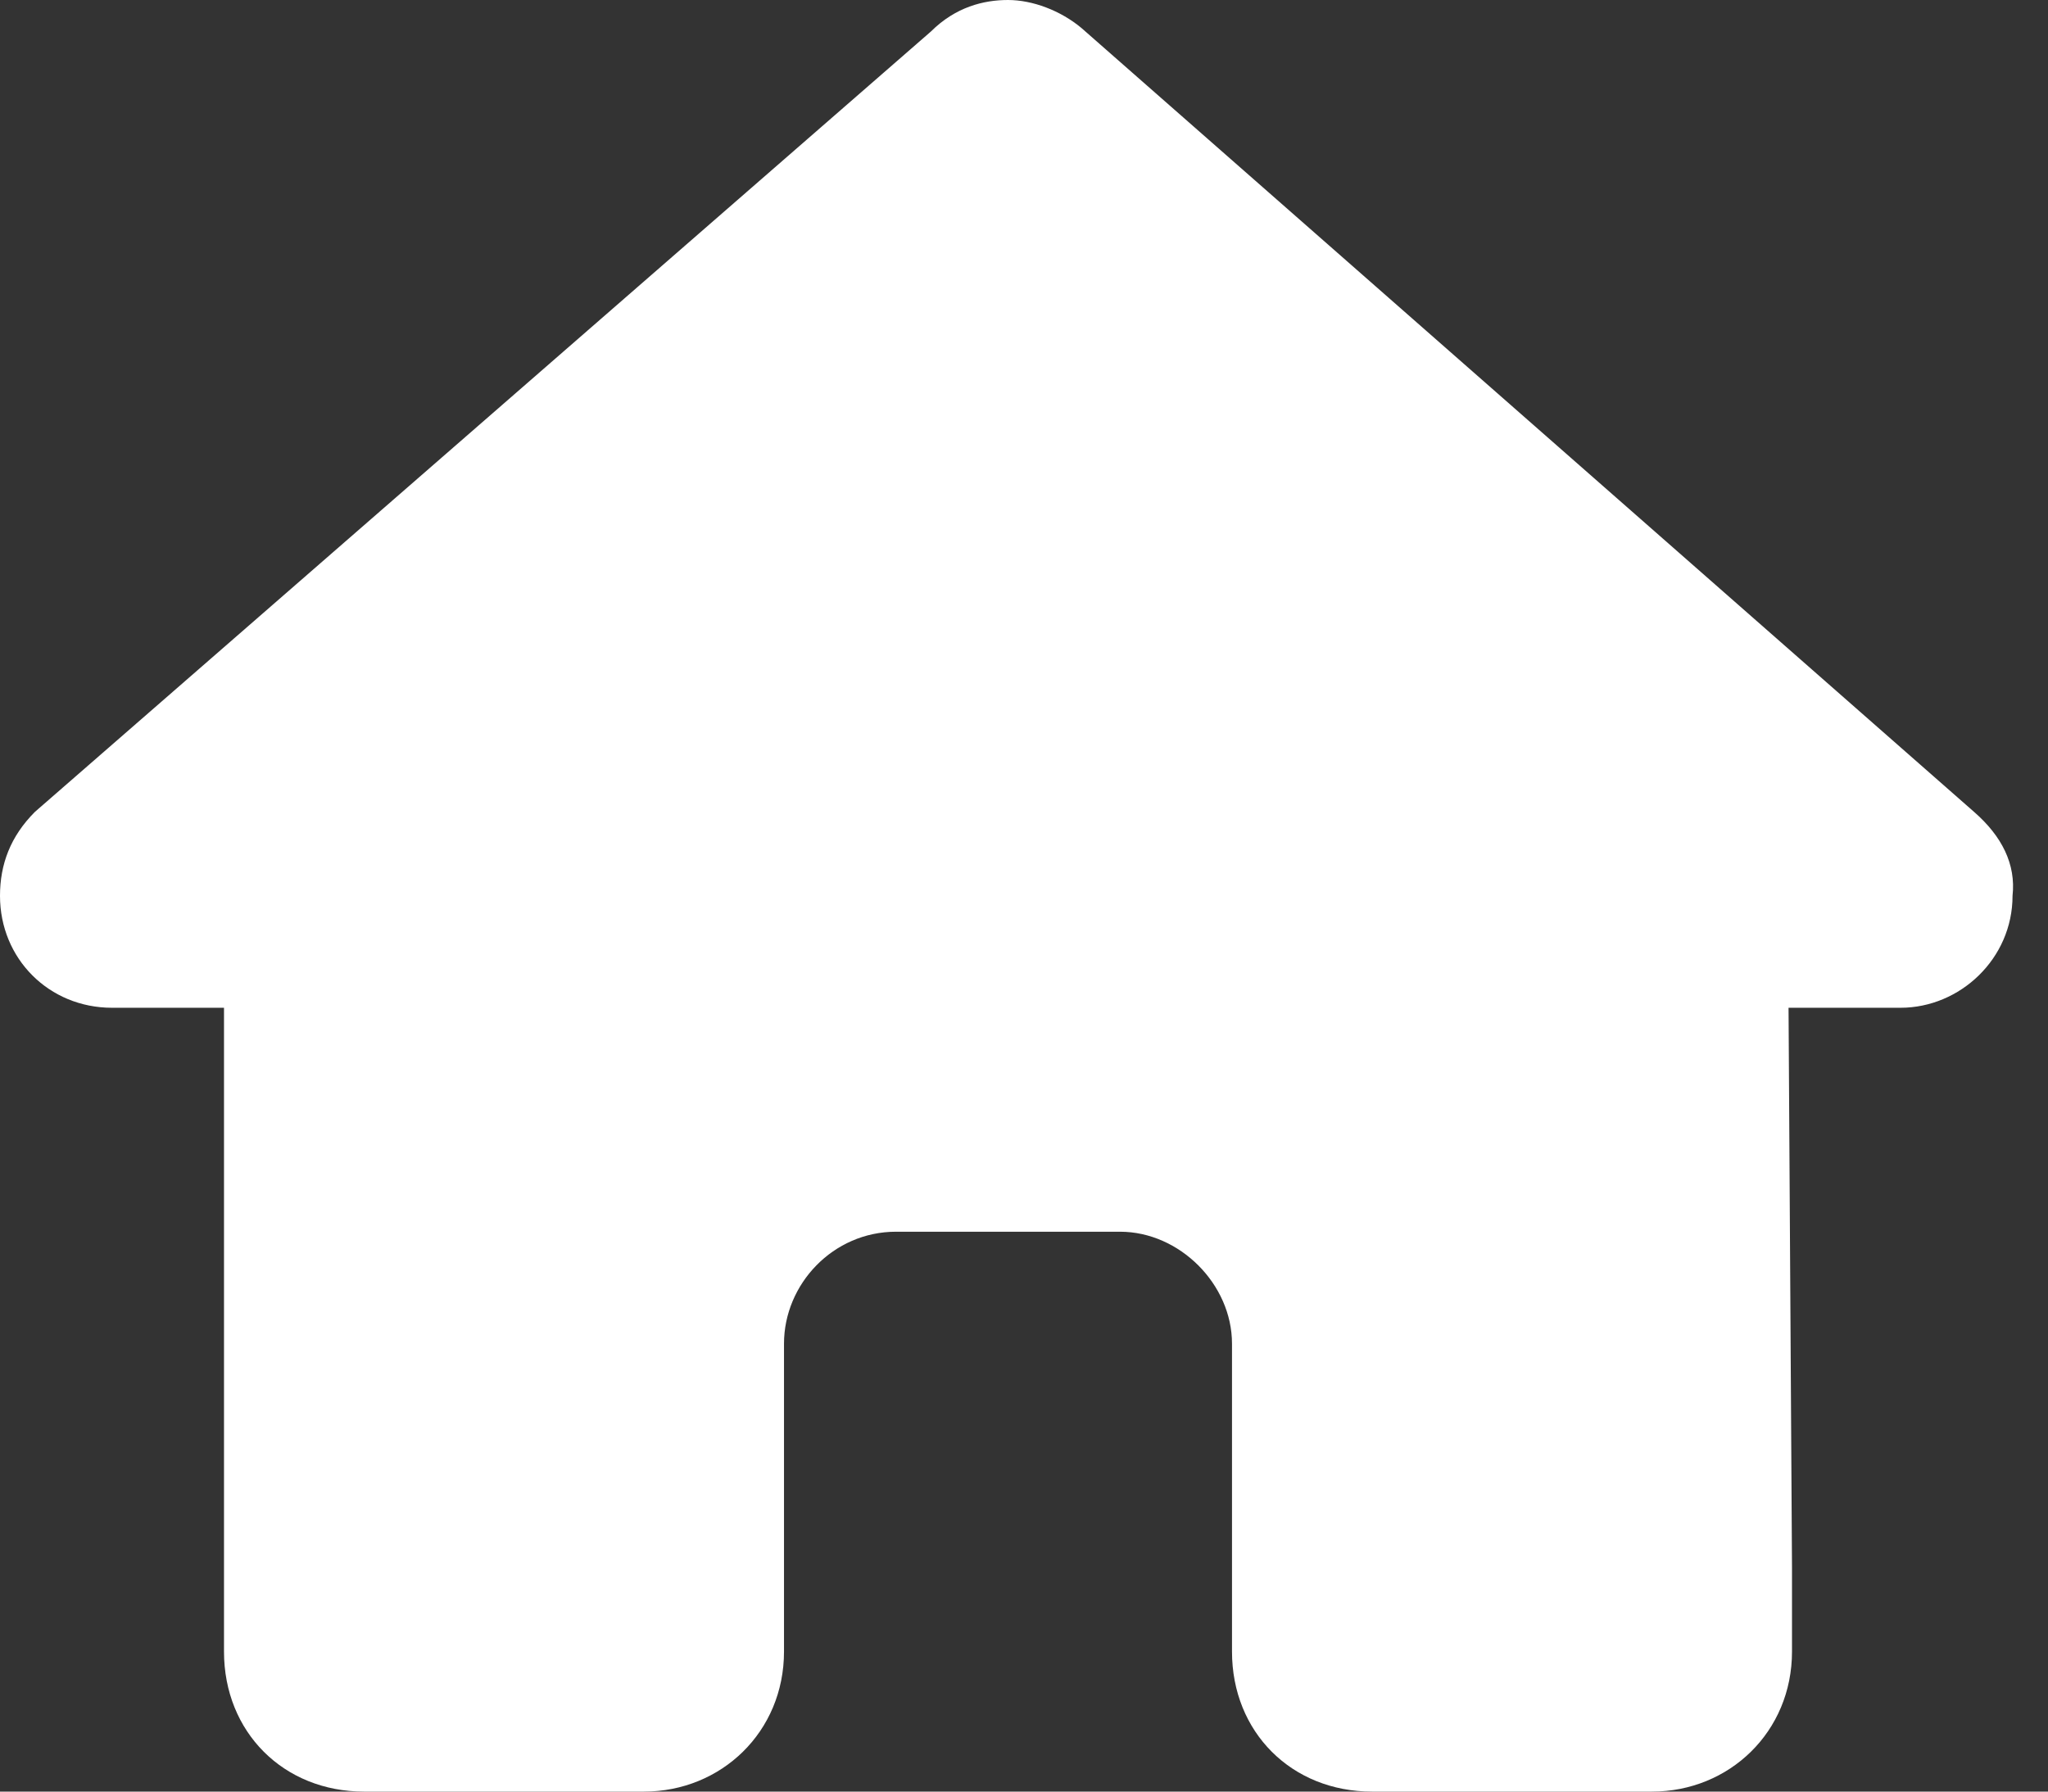 <svg xmlns="http://www.w3.org/2000/svg" width="16" height="14" viewBox="0 0 16 14" fill="none"><rect x="0" y="0" width="16" height="14" fill="#333333" stroke="none"/><path d="M15.723 7C15.723 7.492 15.312 7.875 14.848 7.875H13.973L14 12.25C14 12.332 14 12.414 14 12.469V12.906C14 13.535 13.508 14 12.906 14H12.469C12.414 14 12.387 14 12.359 14C12.332 14 12.277 14 12.25 14H10.719C10.09 14 9.625 13.535 9.625 12.906V10.5C9.625 10.035 9.215 9.625 8.75 9.625H7C6.508 9.625 6.125 10.035 6.125 10.5V12.906C6.125 13.535 5.633 14 5.031 14H3.5C3.445 14 3.418 14 3.363 14C3.336 14 3.309 14 3.281 14H2.844C2.215 14 1.75 13.535 1.75 12.906V9.844C1.75 9.844 1.75 9.816 1.75 9.789V7.875H0.875C0.383 7.875 0 7.492 0 7C0 6.754 0.082 6.535 0.273 6.344L7.273 0.246C7.465 0.055 7.684 0 7.875 0C8.066 0 8.285 0.082 8.449 0.219L15.422 6.344C15.641 6.535 15.75 6.754 15.723 7Z" fill="white"></path></svg>